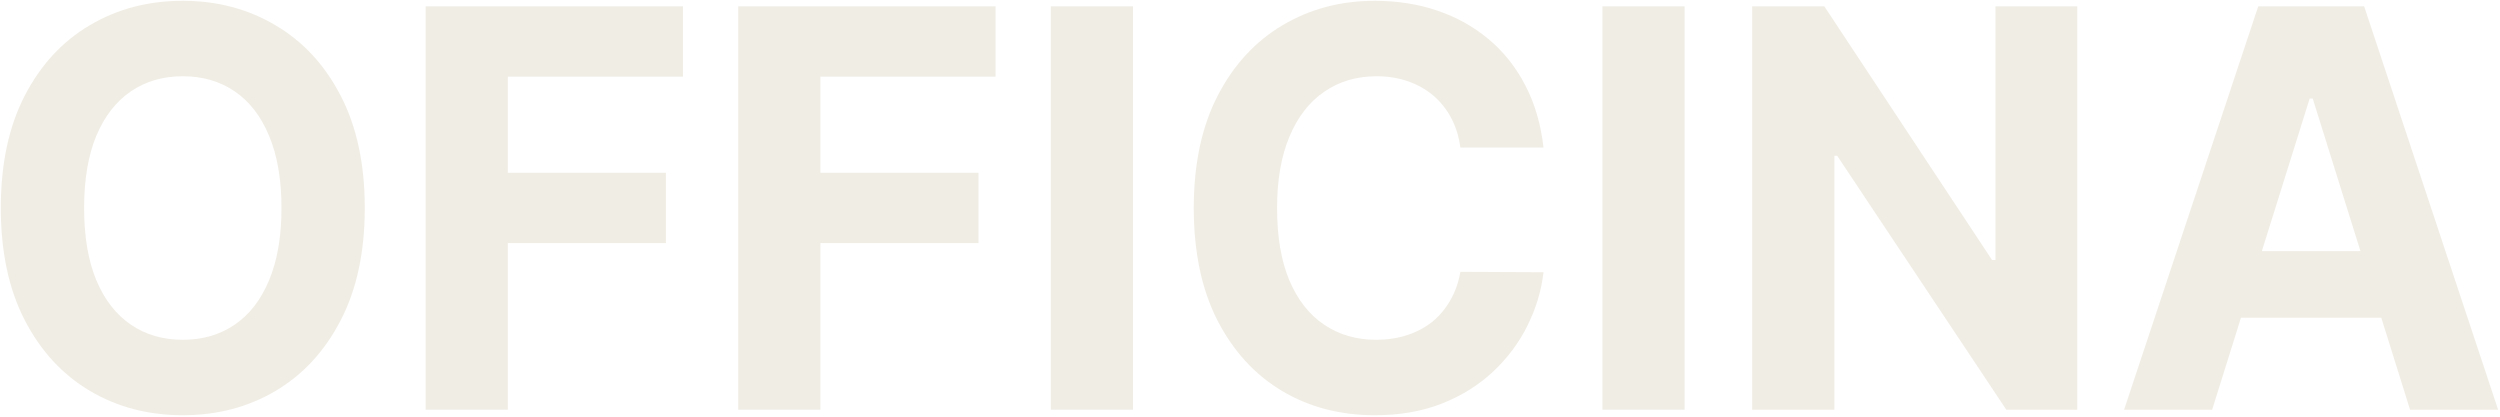 <svg width="1858" height="310" viewBox="0 0 1858 310" fill="none" xmlns="http://www.w3.org/2000/svg">
<g filter="url(#filter0_g_2014_552)">
<path d="M271.102 154.6C271.102 187.293 265.132 215.107 253.191 238.041C241.344 260.975 225.172 278.493 204.675 290.594C184.273 302.598 161.331 308.6 135.851 308.6C110.183 308.6 87.147 302.549 66.745 290.448C46.342 278.347 30.217 260.829 18.37 237.895C6.523 214.961 0.6 187.196 0.6 154.6C0.6 121.907 6.523 94.093 18.37 71.159C30.217 48.225 46.342 30.756 66.745 18.752C87.147 6.651 110.183 0.6 135.851 0.6C161.331 0.6 184.273 6.651 204.675 18.752C225.172 30.756 241.344 48.225 253.191 71.159C265.132 94.093 271.102 121.907 271.102 154.6ZM209.188 154.6C209.188 133.423 206.133 115.563 200.021 101.022C194.004 86.481 185.495 75.453 174.494 67.939C163.494 60.424 150.613 56.667 135.851 56.667C121.09 56.667 108.208 60.424 97.208 67.939C86.207 75.453 77.651 86.481 71.54 101.022C65.522 115.563 62.514 133.423 62.514 154.6C62.514 175.778 65.522 193.637 71.54 208.178C77.651 222.719 86.207 233.747 97.208 241.262C108.208 248.776 121.09 252.534 135.851 252.534C150.613 252.534 163.494 248.776 174.494 241.262C185.495 233.747 194.004 222.719 200.021 208.178C206.133 193.637 209.188 175.778 209.188 154.6Z" fill="#F0EDE4"/>
<path d="M316.339 304.501V4.699H507.58V56.959H377.406V128.397H494.887V180.657H377.406V304.501H316.339Z" fill="#F0EDE4"/>
<path d="M548.656 304.501V4.699H739.897V56.959H609.723V128.397H727.204V180.657H609.723V304.501H548.656Z" fill="#F0EDE4"/>
<path d="M842.041 4.699V304.501H780.973V4.699H842.041Z" fill="#F0EDE4"/>
<path d="M1147.13 109.659H1085.36C1084.23 101.364 1081.93 93.996 1078.45 87.555C1074.97 81.016 1070.5 75.453 1065.05 70.866C1059.6 66.279 1053.3 62.766 1046.15 60.326C1039.1 57.886 1031.44 56.667 1023.16 56.667C1008.21 56.667 995.191 60.522 984.097 68.231C973.002 75.843 964.399 86.969 958.288 101.608C952.176 116.149 949.12 133.813 949.12 154.6C949.12 175.973 952.176 193.93 958.288 208.471C964.493 223.012 973.143 233.991 984.238 241.408C995.332 248.825 1008.17 252.534 1022.74 252.534C1030.92 252.534 1038.49 251.411 1045.45 249.167C1052.5 246.922 1058.75 243.653 1064.2 239.359C1069.66 234.967 1074.17 229.648 1077.74 223.402C1081.41 217.157 1083.95 210.032 1085.36 202.03L1147.13 202.323C1145.53 216.083 1141.54 229.355 1135.14 242.14C1128.84 254.827 1120.33 266.196 1109.62 276.248C1098.99 286.203 1086.3 294.108 1071.54 299.963C1056.87 305.721 1040.27 308.6 1021.75 308.6C995.99 308.6 972.955 302.549 952.646 290.448C932.431 278.347 916.448 260.829 904.695 237.895C893.036 214.961 887.207 187.196 887.207 154.6C887.207 121.907 893.13 94.093 904.977 71.159C916.824 48.225 932.902 30.756 953.21 18.752C973.519 6.651 996.367 0.6 1021.75 0.6C1038.49 0.6 1054 3.04 1068.29 7.919C1082.68 12.799 1095.42 19.923 1106.51 29.292C1117.61 38.563 1126.63 49.933 1133.59 63.401C1140.64 76.868 1145.16 92.288 1147.13 109.659Z" fill="#F0EDE4"/>
<path d="M1251.99 4.699V304.501H1190.92V4.699H1251.99Z" fill="#F0EDE4"/>
<path d="M1543.82 4.699V304.501H1491.08L1365.42 115.807H1363.3V304.501H1302.23V4.699H1355.83L1480.5 193.246H1483.04V4.699H1543.82Z" fill="#F0EDE4"/>
<path d="M1644.06 304.501H1578.62L1678.33 4.699H1757.03L1856.6 304.501H1791.16L1718.81 73.209H1716.55L1644.06 304.501ZM1639.97 186.659H1794.55V236.138H1639.97V186.659Z" fill="#F0EDE4"/>
</g>
<defs>
<filter id="filter0_g_2014_552" x="-2.44379e-05" y="9.76324e-05" width="1857.2" height="309.2" filterUnits="userSpaceOnUse" color-interpolation-filters="sRGB">
<feFlood flood-opacity="0" result="BackgroundImageFix"/>
<feBlend mode="normal" in="SourceGraphic" in2="BackgroundImageFix" result="shape"/>
<feTurbulence type="fractalNoise" baseFrequency="0.385 0.385" numOctaves="3" seed="6092" />
<feDisplacementMap in="shape" scale="1.2" xChannelSelector="R" yChannelSelector="G" result="displacedImage" width="100%" height="100%" />
<feMerge result="effect1_texture_2014_552">
<feMergeNode in="displacedImage"/>
</feMerge>
</filter>
</defs>
</svg>
